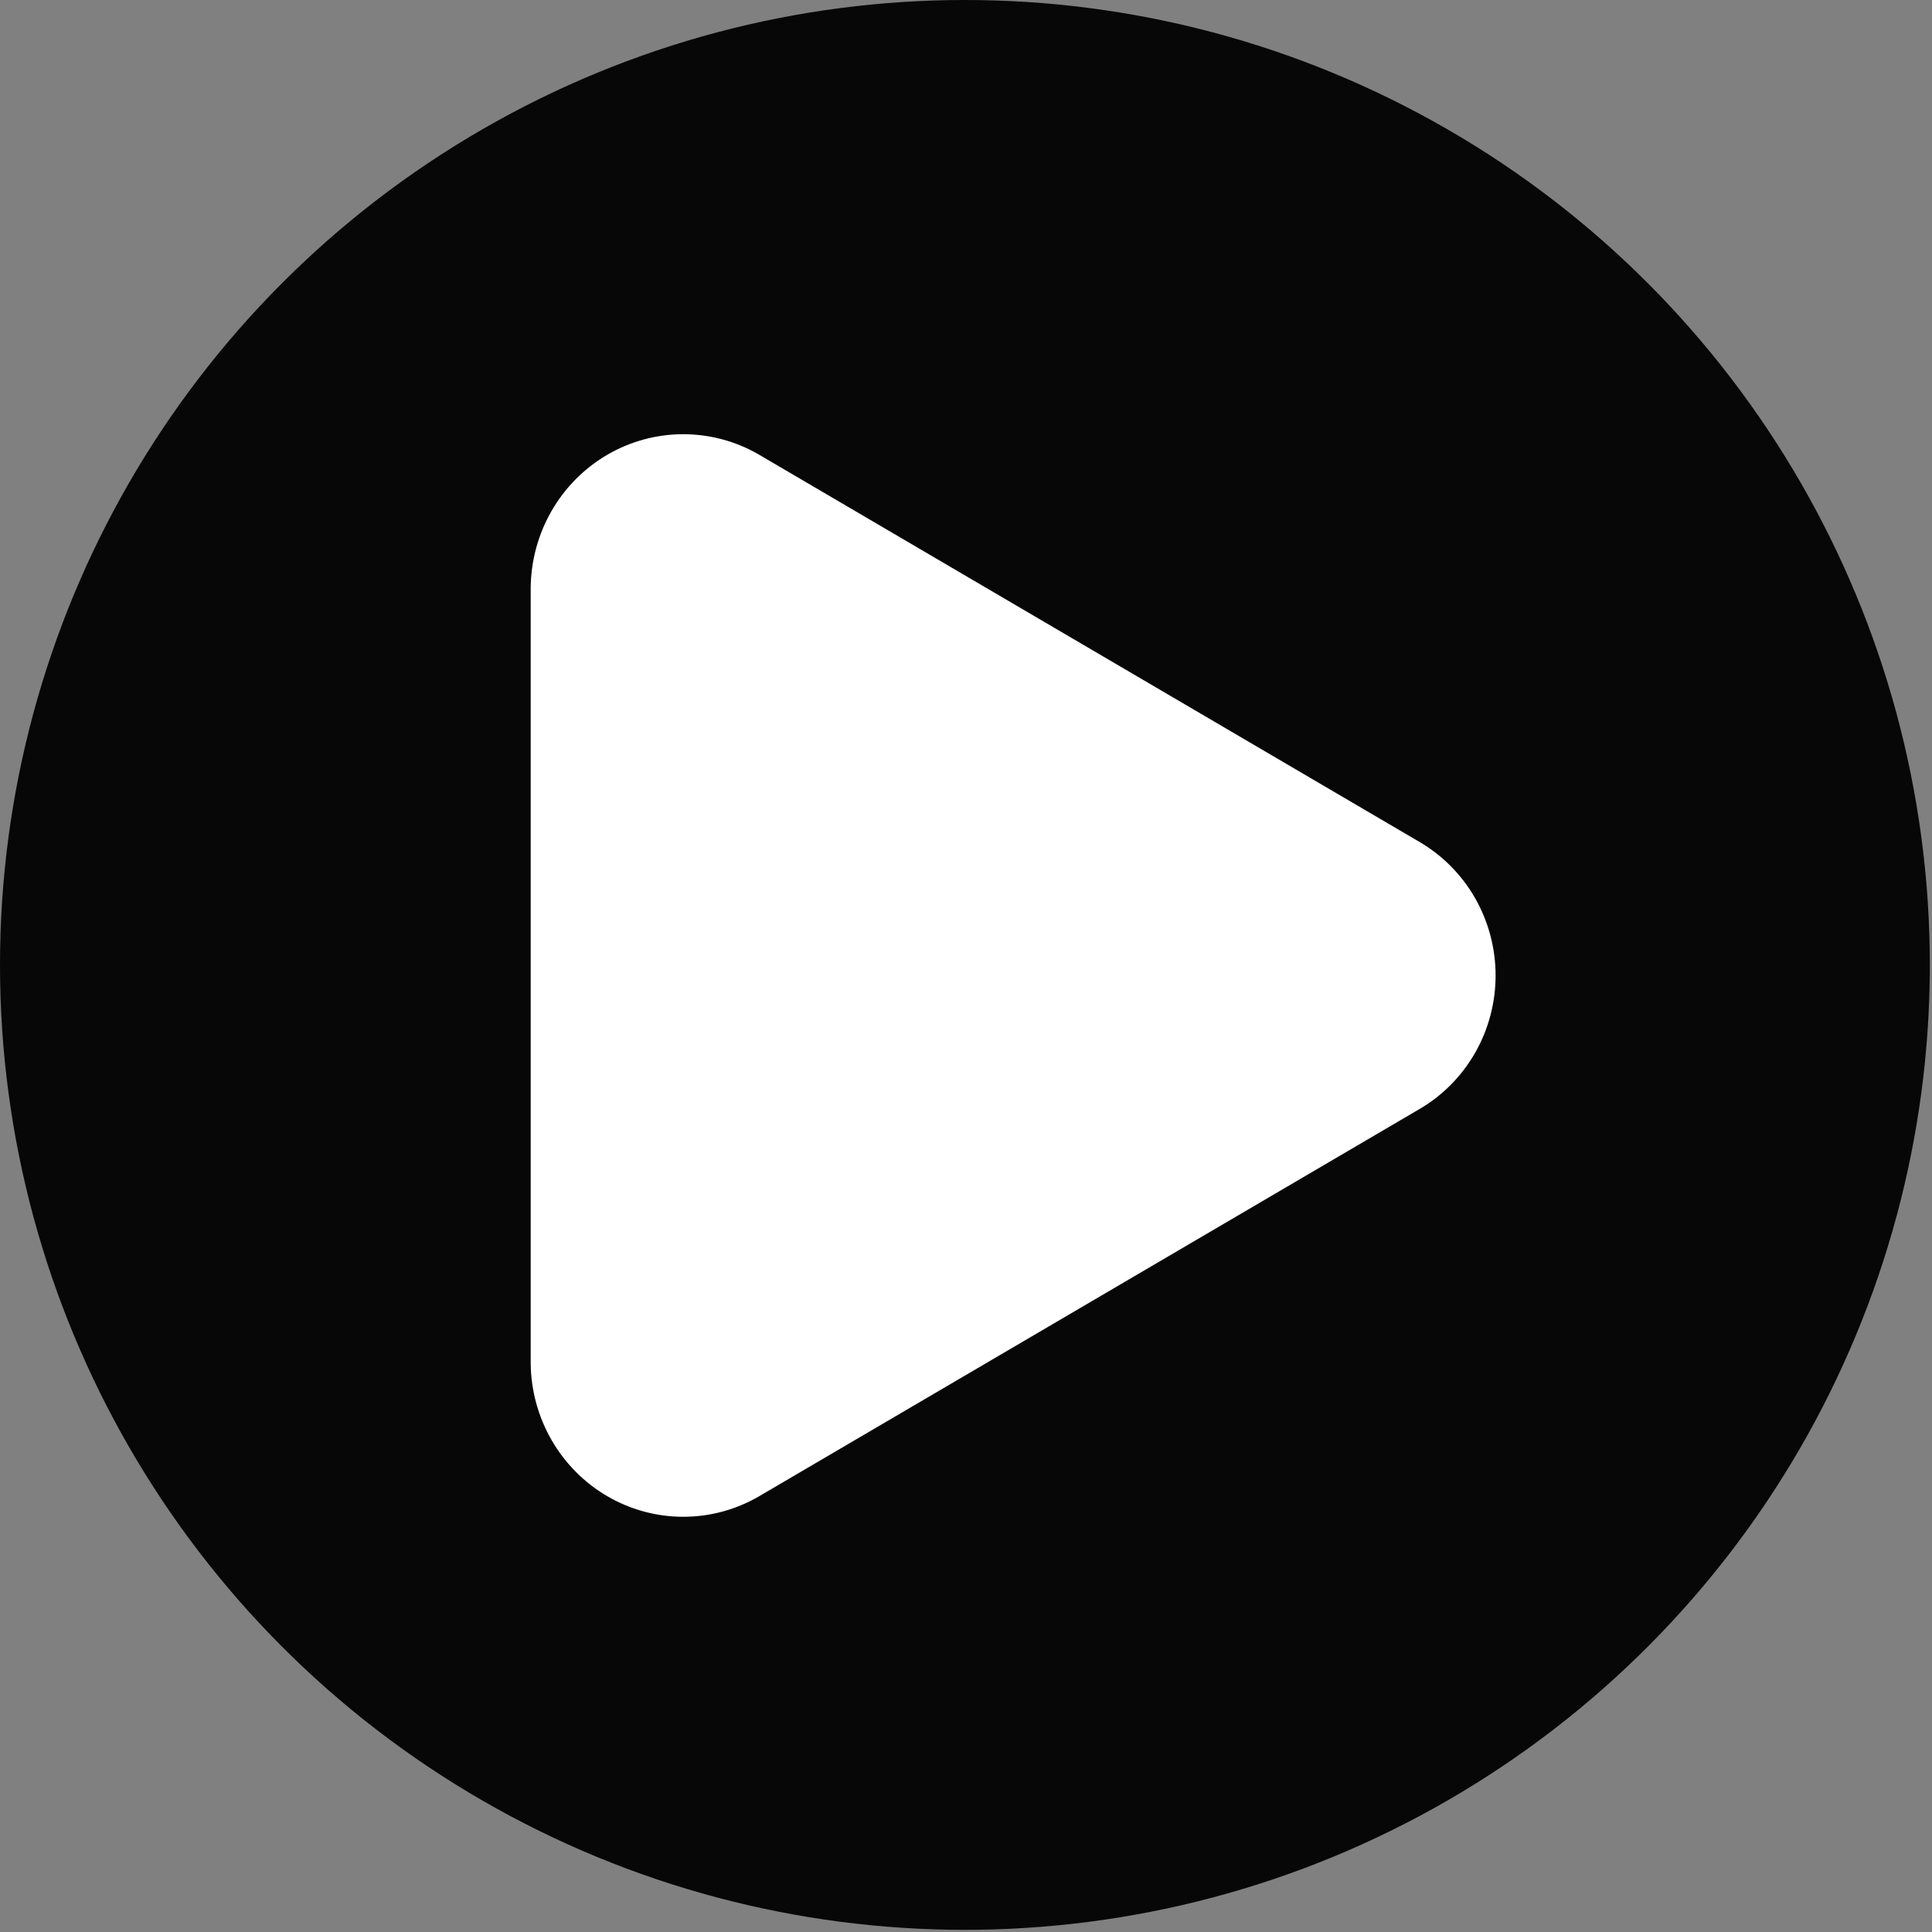 <?xml version="1.0" encoding="UTF-8"?> <svg xmlns="http://www.w3.org/2000/svg" width="50" height="50" viewBox="0 0 50 50" fill="none"><rect x="0" y="0" width="50" height="50" fill="#808080" stroke="none"/><circle cx="24.972" cy="24.972" r="24.972" fill="#070707"></circle><path d="M36.738 21.79L19.624 11.755C19.026 11.412 18.35 11.234 17.663 11.237C16.976 11.241 16.302 11.426 15.707 11.775C15.113 12.124 14.618 12.624 14.272 13.227C13.926 13.83 13.741 14.514 13.734 15.211V35.28C13.741 35.978 13.926 36.662 14.272 37.264C14.618 37.867 15.113 38.367 15.707 38.716C16.302 39.065 16.976 39.251 17.663 39.254C18.35 39.258 19.026 39.079 19.624 38.736L36.738 28.701C37.336 28.352 37.833 27.848 38.179 27.241C38.524 26.635 38.706 25.947 38.706 25.246C38.706 24.545 38.524 23.857 38.179 23.25C37.833 22.643 37.336 22.14 36.738 21.79Z" fill="white"></path></svg> 